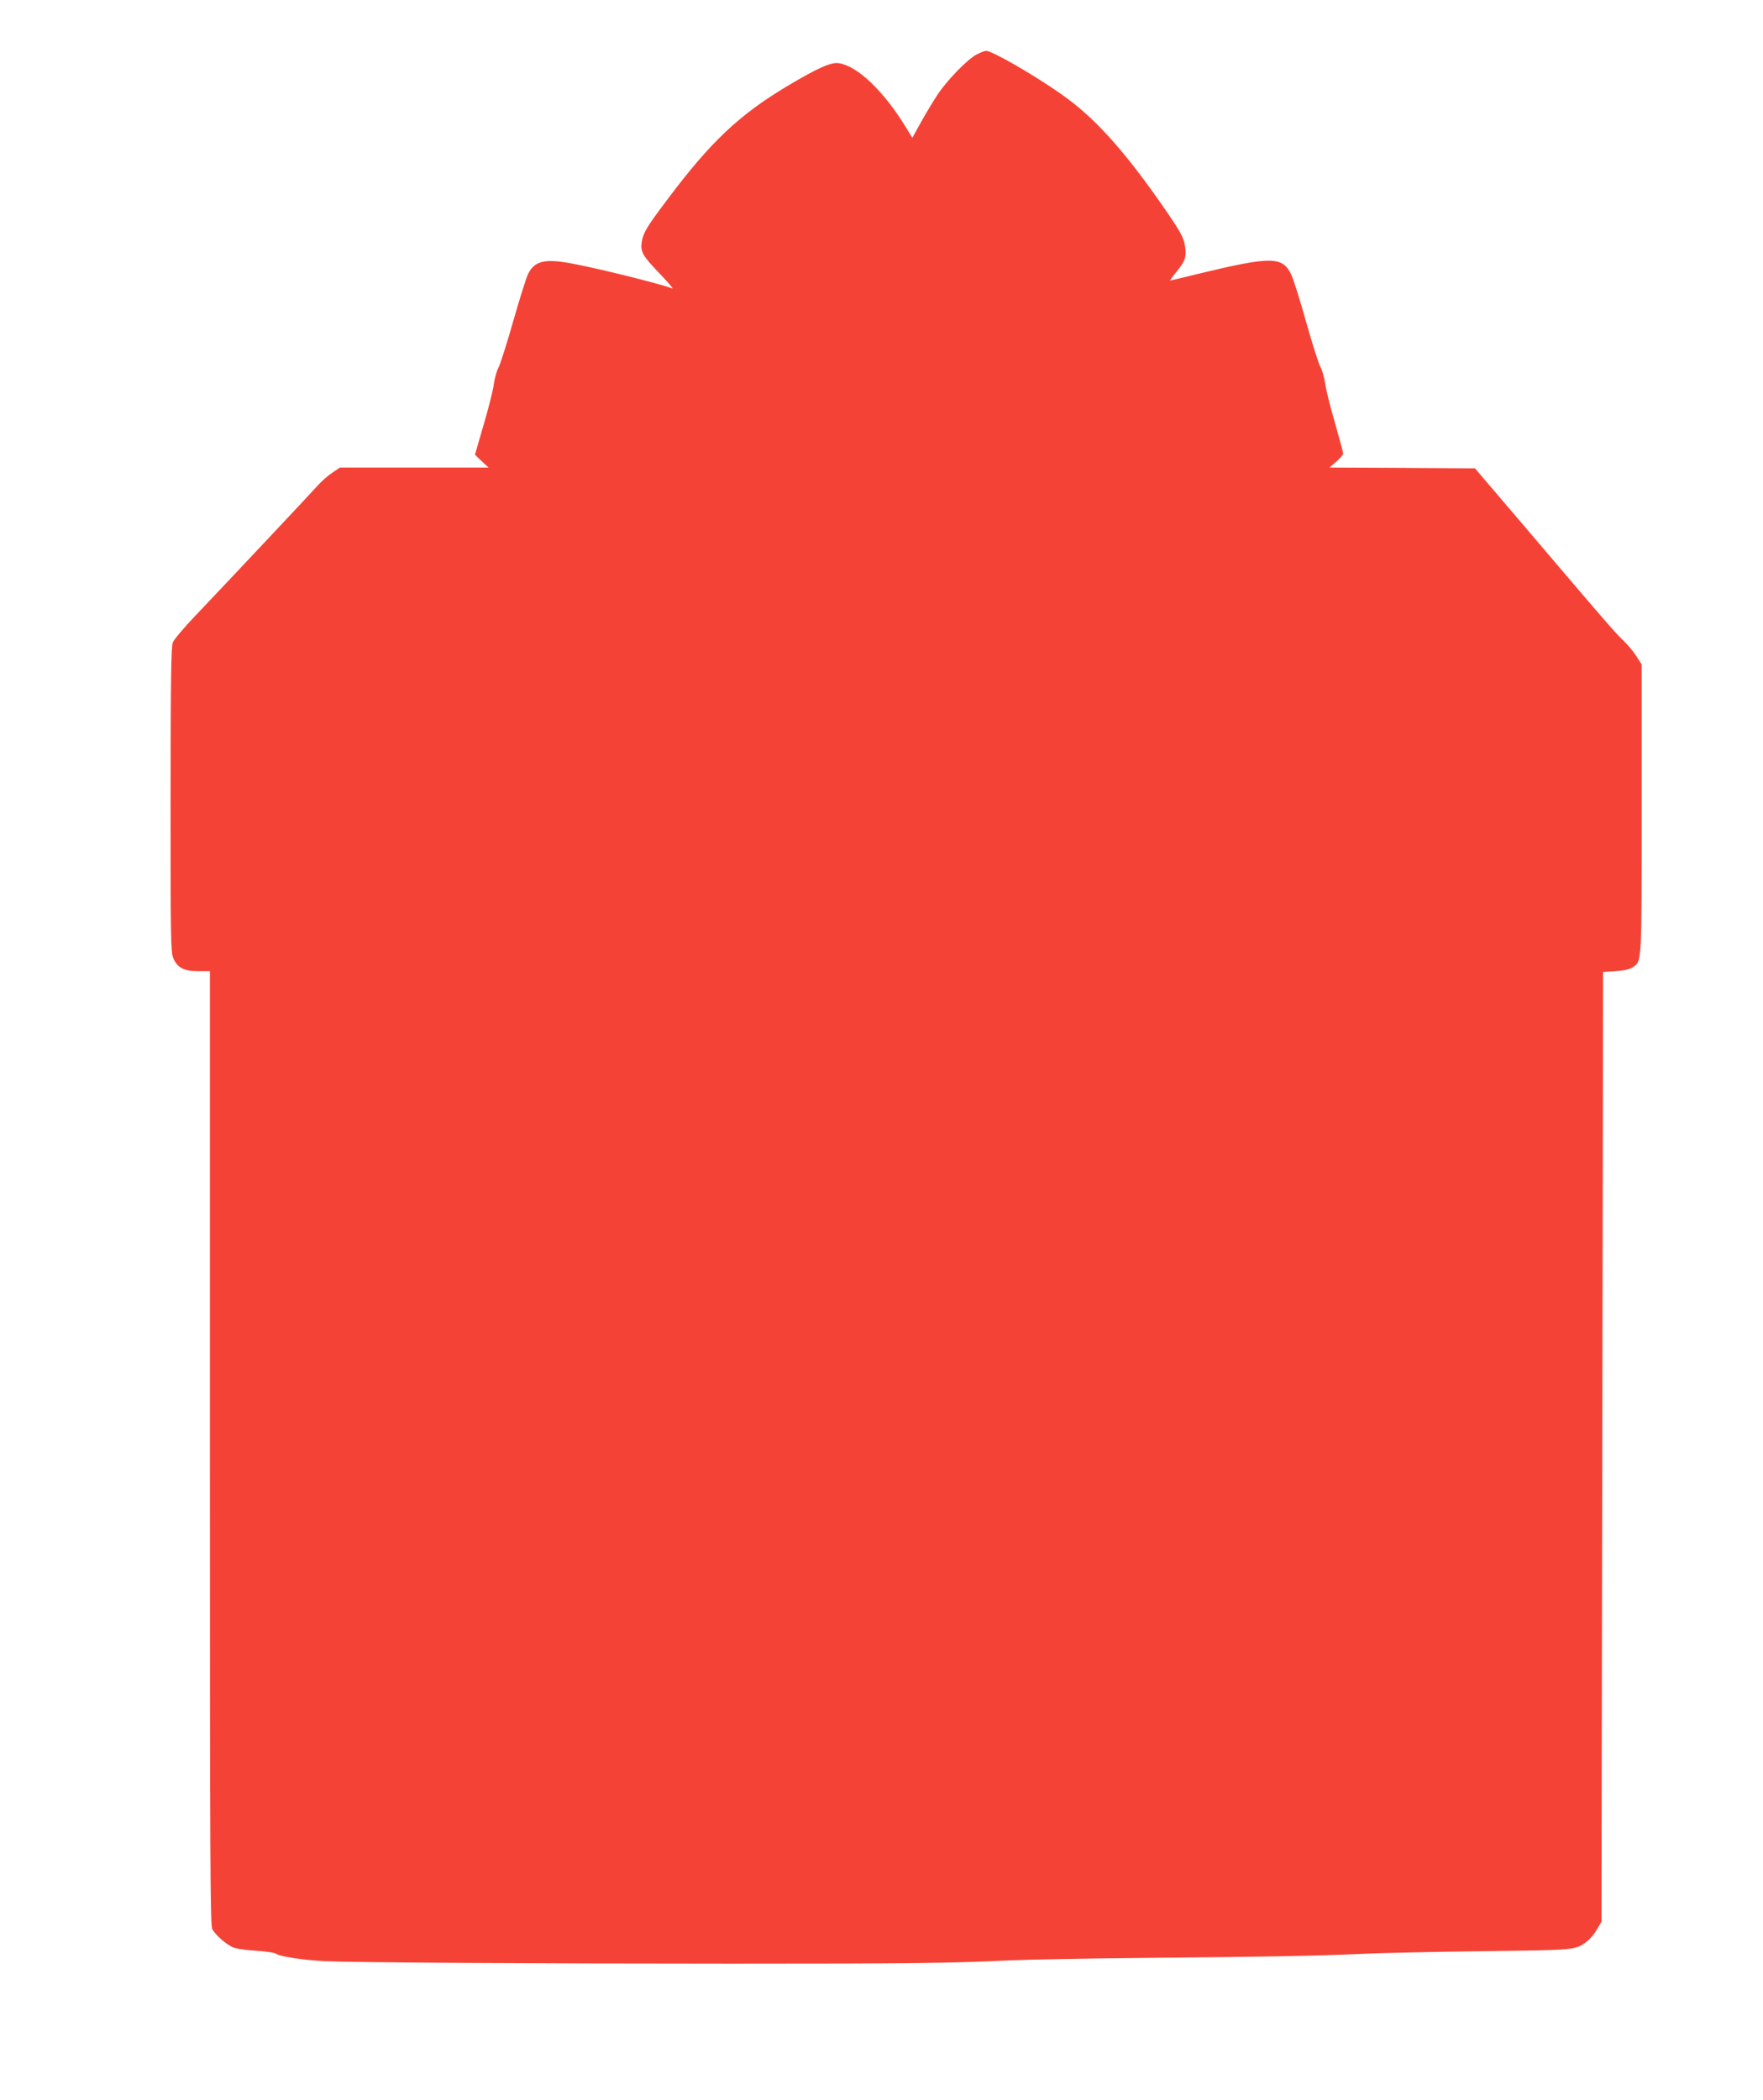 <?xml version="1.0" standalone="no"?>
<!DOCTYPE svg PUBLIC "-//W3C//DTD SVG 20010904//EN"
 "http://www.w3.org/TR/2001/REC-SVG-20010904/DTD/svg10.dtd">
<svg version="1.0" xmlns="http://www.w3.org/2000/svg"
 width="1075pt" height="1280pt" viewBox="0 0 1075 1280"
 preserveAspectRatio="xMidYMid meet">
<g transform="translate(0,1280) scale(0.1,-0.1)"
fill="#f44336" stroke="none">
<path d="M5955 12468 c-56 -29 -182 -159 -239 -246 -27 -41 -72 -116 -101
-168 l-52 -94 -38 62 c-136 223 -296 376 -411 393 -46 7 -125 -28 -309 -137
-297 -177 -473 -343 -737 -696 -124 -164 -146 -201 -155 -257 -9 -58 5 -84
105 -188 53 -55 90 -98 82 -95 -85 30 -412 112 -589 147 -183 37 -249 24 -290
-57 -11 -21 -52 -151 -91 -288 -39 -137 -80 -266 -91 -286 -11 -20 -23 -65
-28 -100 -4 -35 -32 -146 -62 -247 l-53 -183 41 -39 42 -39 -453 0 -453 0 -46
-31 c-26 -17 -66 -52 -90 -79 -42 -47 -540 -577 -756 -804 -62 -66 -120 -134
-127 -152 -11 -25 -13 -211 -14 -957 0 -831 1 -930 16 -966 24 -59 64 -81 153
-81 l71 0 0 -2905 c0 -2518 2 -2910 14 -2934 18 -33 73 -84 119 -108 21 -11
70 -19 145 -24 62 -4 119 -12 126 -19 20 -16 169 -39 300 -45 175 -8 1281 -15
2476 -15 1123 0 1331 3 1695 20 116 5 482 12 815 15 765 7 1052 12 1315 24
116 6 453 13 750 17 579 7 571 6 642 60 18 13 45 46 60 72 l28 47 5 2895 5
2895 76 5 c49 3 85 11 103 23 58 38 56 8 56 966 l0 881 -34 53 c-19 29 -54 70
-77 92 -39 35 -131 141 -449 515 -54 63 -178 210 -277 325 l-179 210 -444 3
-443 2 41 36 c23 20 42 42 42 49 0 8 -23 92 -50 187 -28 95 -55 204 -60 242
-6 38 -19 83 -29 100 -10 17 -49 139 -86 271 -37 132 -78 263 -91 290 -53 113
-121 114 -567 6 -92 -23 -170 -41 -172 -41 -3 0 15 25 40 55 52 64 60 89 51
152 -7 56 -31 97 -154 273 -230 328 -407 521 -602 657 -174 122 -421 263 -457
263 -10 -1 -36 -10 -58 -22z"/>
</g>
</svg>
